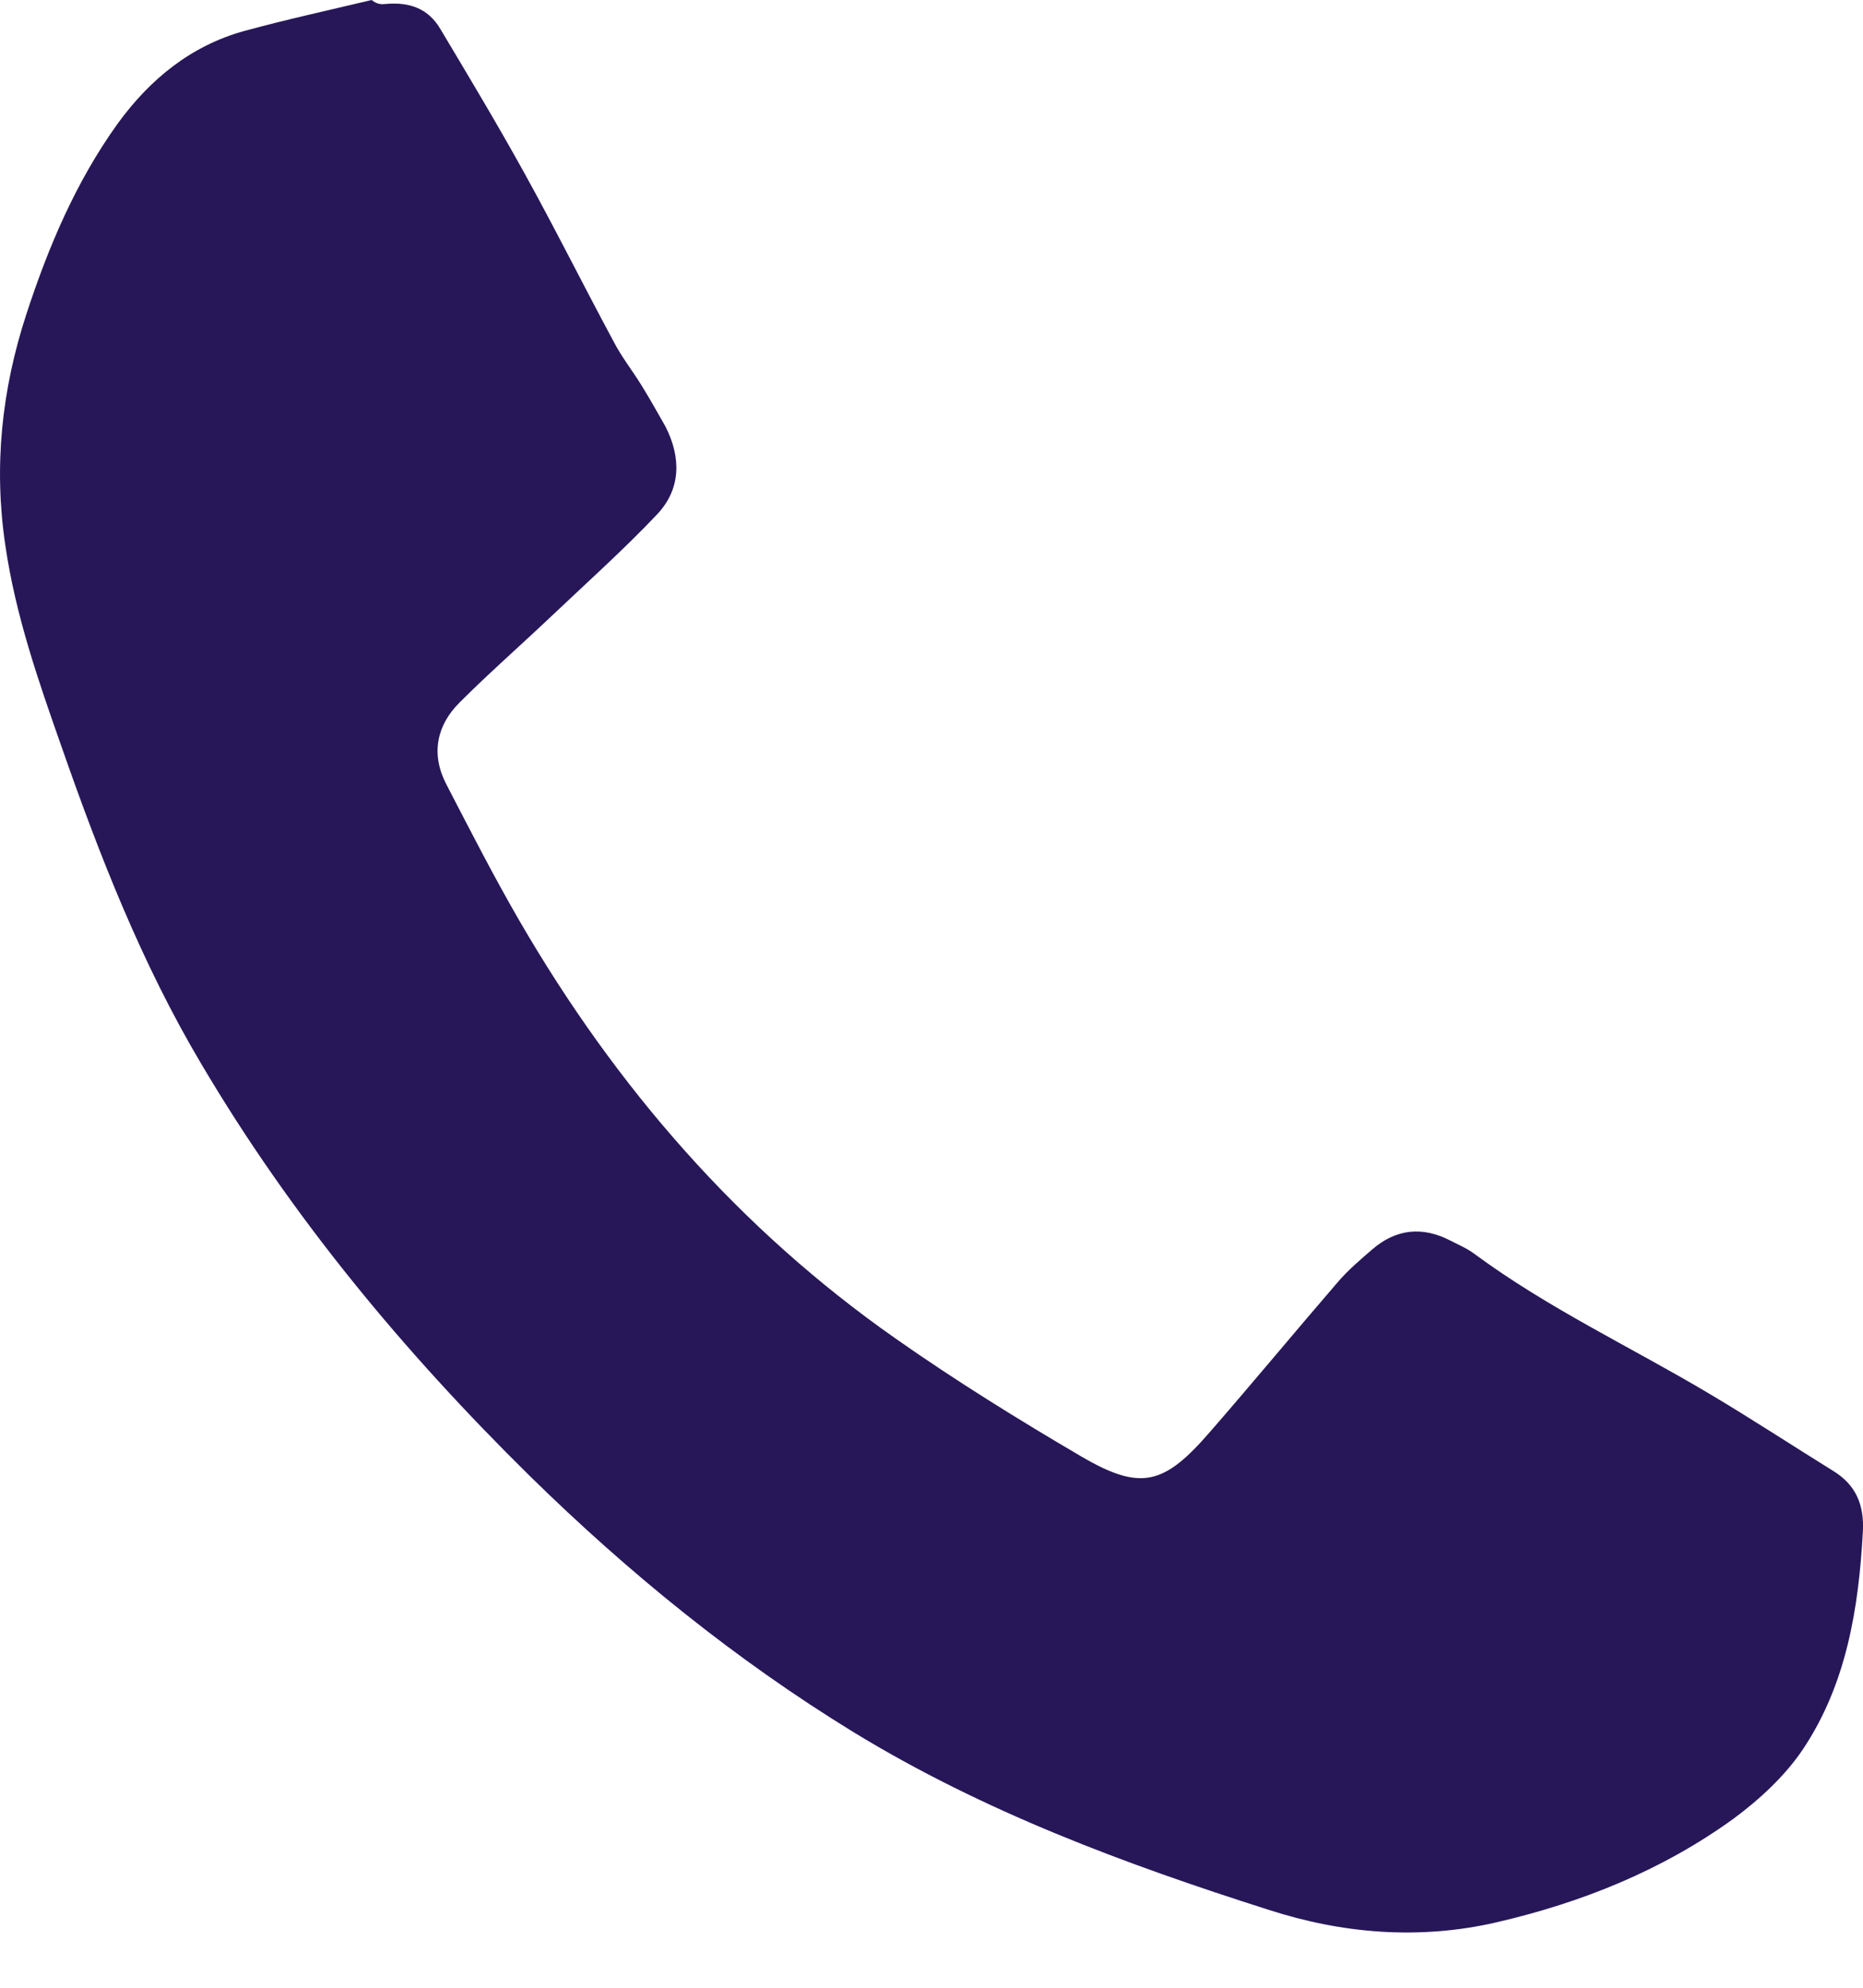 <?xml version="1.0" encoding="UTF-8"?> <svg xmlns="http://www.w3.org/2000/svg" width="15" height="16" viewBox="0 0 15 16" fill="none"> <path d="M3.107 0.032C3.289 0.016 3.445 0.062 3.546 0.234C3.773 0.614 4.001 0.994 4.217 1.384C4.466 1.833 4.696 2.295 4.941 2.75C5.004 2.872 5.091 2.982 5.164 3.1C5.232 3.21 5.296 3.324 5.359 3.435C5.487 3.687 5.481 3.94 5.29 4.141C5.017 4.429 4.717 4.697 4.428 4.971C4.186 5.2 3.935 5.42 3.7 5.655C3.516 5.838 3.468 6.068 3.592 6.31C3.784 6.68 3.973 7.051 4.183 7.413C4.961 8.754 5.954 9.894 7.209 10.773C7.693 11.113 8.197 11.425 8.705 11.723C9.184 12.003 9.371 11.955 9.742 11.526C10.088 11.129 10.422 10.725 10.767 10.325C10.849 10.228 10.949 10.143 11.045 10.06C11.241 9.889 11.455 9.87 11.68 9.987C11.743 10.019 11.81 10.048 11.866 10.089C12.462 10.53 13.13 10.842 13.76 11.217C14.099 11.418 14.428 11.634 14.76 11.84C14.939 11.949 15.011 12.109 14.999 12.329C14.965 12.948 14.866 13.556 14.518 14.078C14.373 14.295 14.166 14.485 13.958 14.639C13.381 15.056 12.736 15.314 12.051 15.473C11.428 15.617 10.806 15.565 10.209 15.371C9.057 15.004 7.921 14.583 6.876 13.945C5.927 13.364 5.063 12.663 4.264 11.879C3.253 10.883 2.349 9.797 1.619 8.561C1.143 7.759 0.804 6.894 0.496 6.012C0.309 5.481 0.125 4.953 0.043 4.39C-0.052 3.752 0.014 3.138 0.211 2.533C0.389 1.987 0.611 1.464 0.946 0.997C1.209 0.635 1.538 0.369 1.964 0.25C2.305 0.157 2.649 0.082 2.992 0C3.037 0.036 3.072 0.036 3.107 0.032Z" fill="#271758"></path> </svg> 